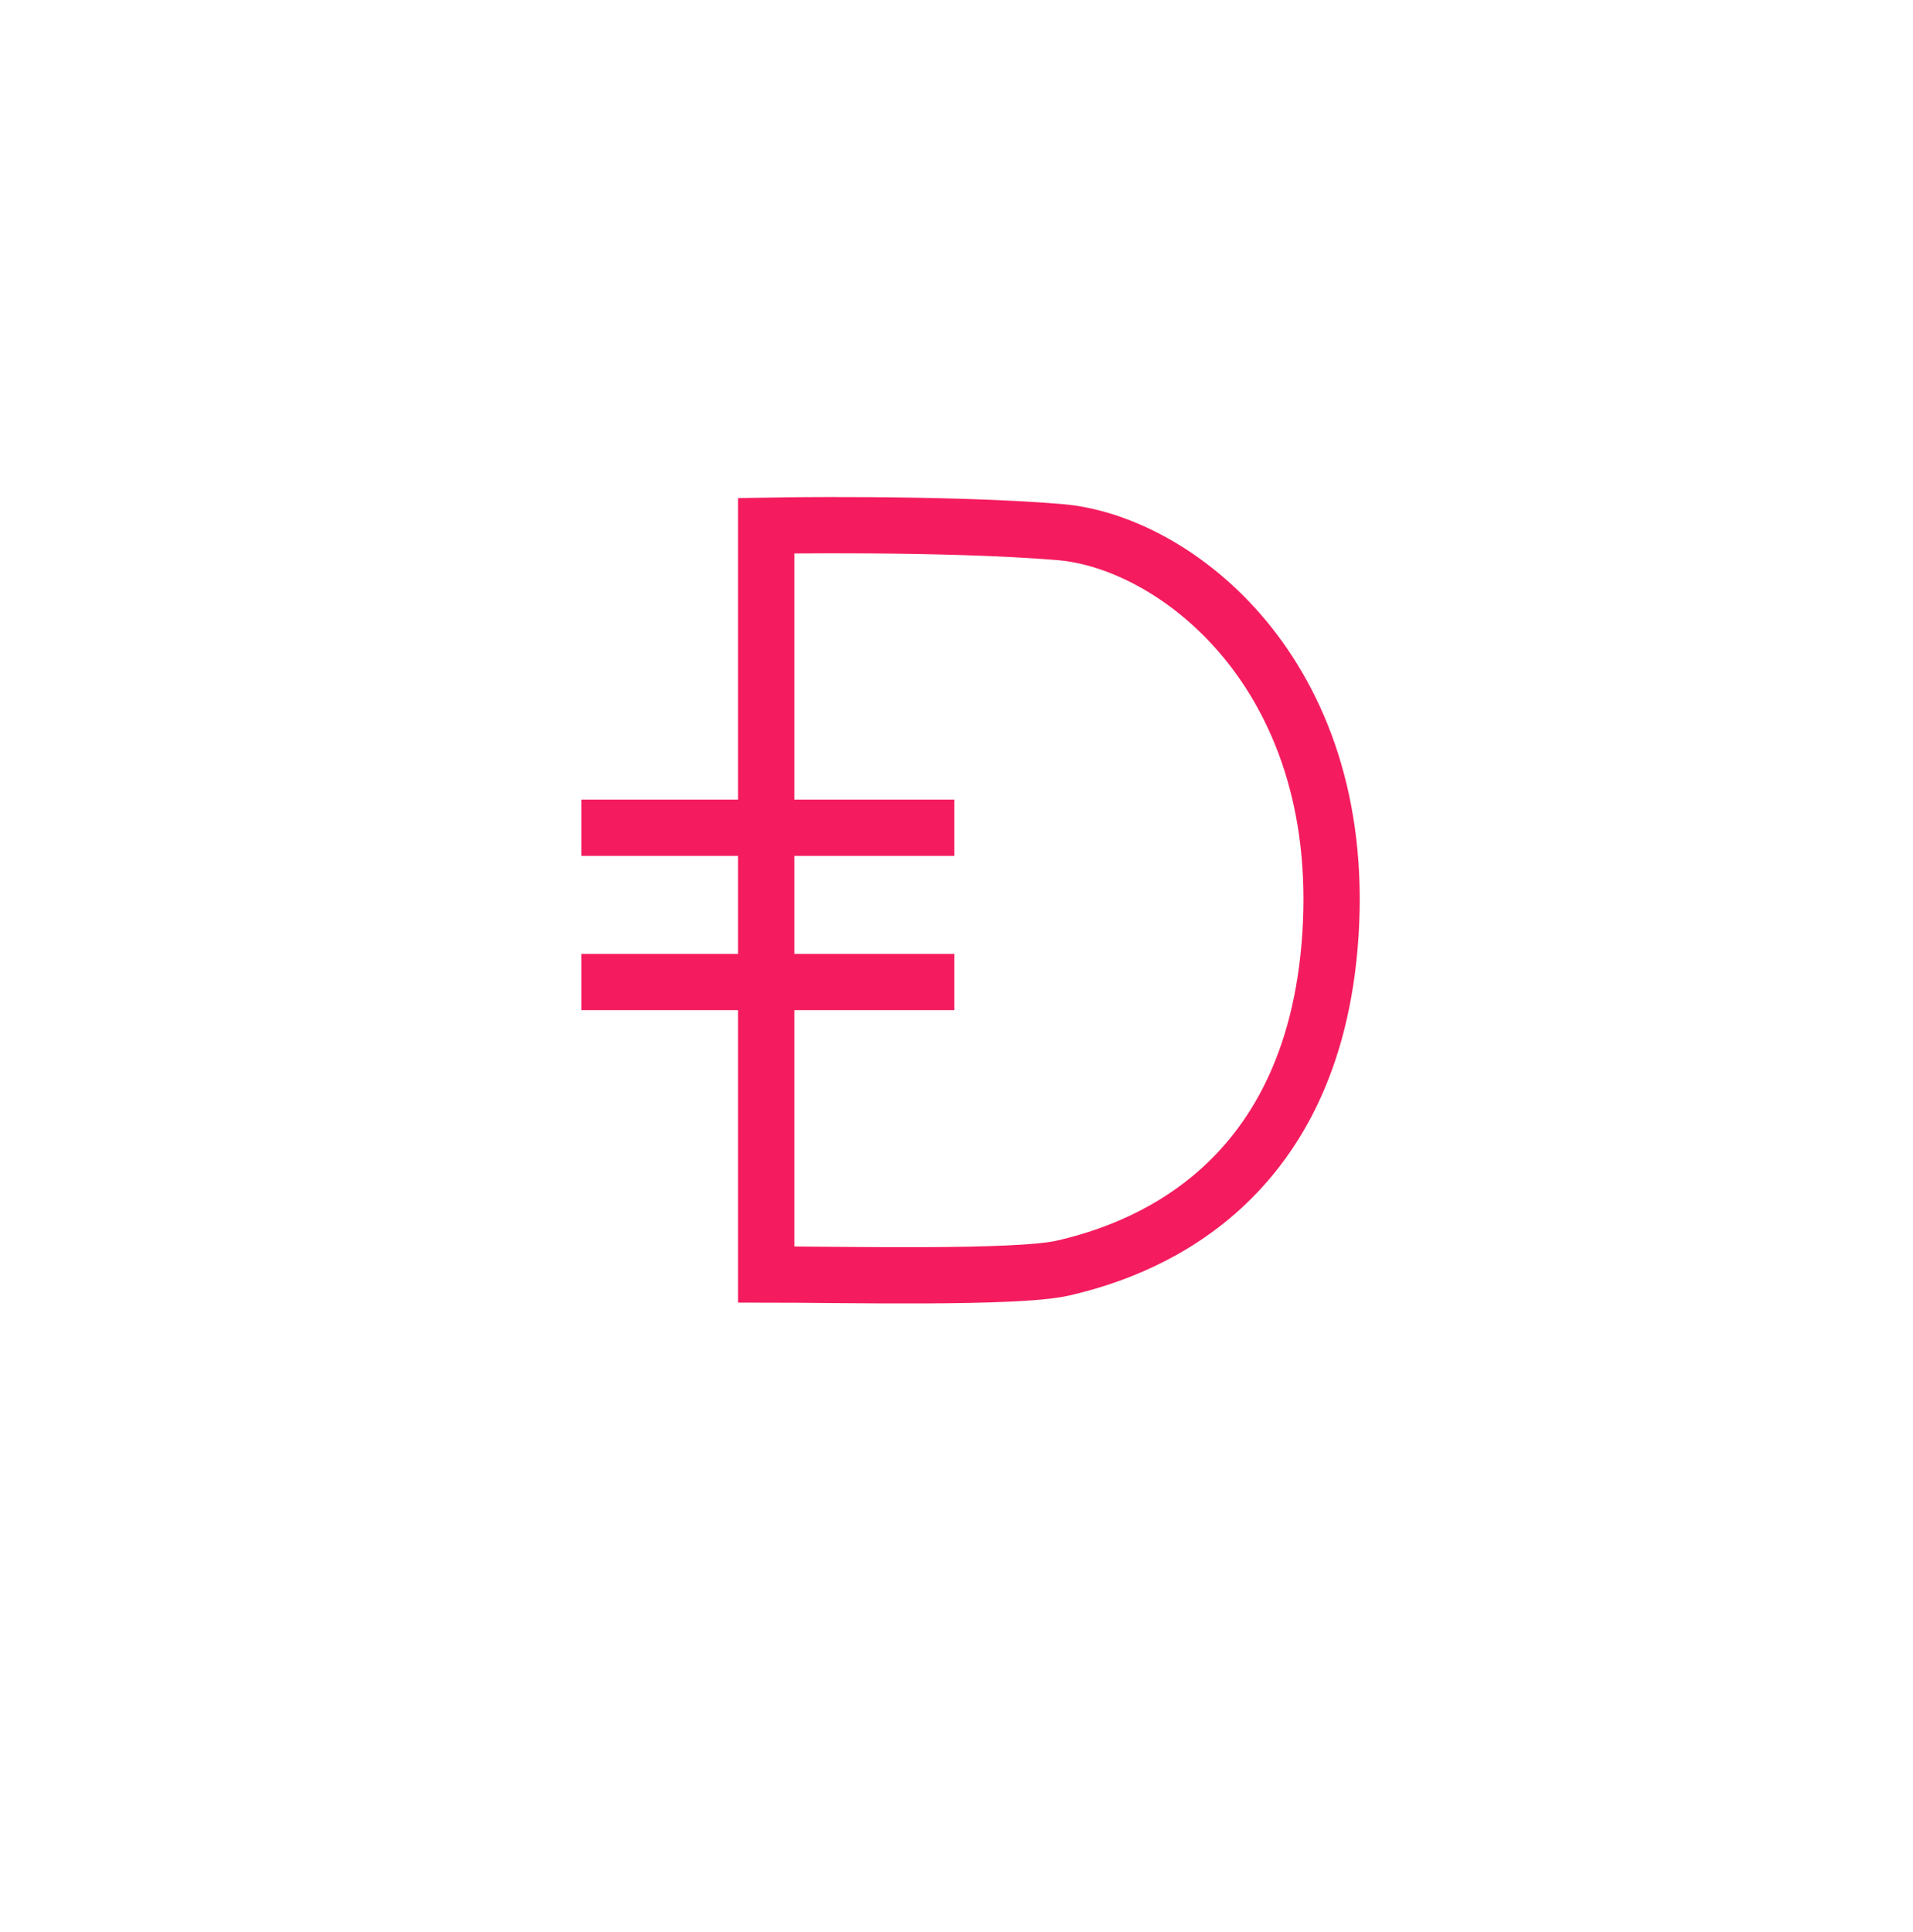 <?xml version="1.0" encoding="UTF-8" standalone="no"?>
<svg xmlns="http://www.w3.org/2000/svg" fill="none" height="103" viewBox="0 0 102 103" width="102">
<g filter="url(#filter0_d_5887_19938)">
<circle cx="51" cy="48.004" fill="white" r="45"/>
</g>
<path d="M40.853 67.959V28.031C40.853 28.031 50.355 27.86 56.513 28.374C62.671 28.888 71.821 35.914 70.941 49.794C70.061 63.675 60.384 66.759 56.689 67.616C54.224 68.188 44.842 67.959 40.853 67.959Z" fill="white"/>
<path d="M31 44.139H50.883M31 52.365H50.883M40.853 28.031V67.959C44.842 67.959 54.224 68.188 56.689 67.616C60.384 66.759 70.061 63.675 70.941 49.794C71.821 35.914 62.671 28.888 56.513 28.374C50.355 27.86 40.853 28.031 40.853 28.031Z" stroke="#F41C5E" stroke-width="3"/>
<defs>
<filter color-interpolation-filters="sRGB" filterUnits="userSpaceOnUse" height="102" id="filter0_d_5887_19938" width="102" x="0" y="0.004">
<feFlood flood-opacity="0" result="BackgroundImageFix"/>
<feColorMatrix in="SourceAlpha" result="hardAlpha" type="matrix" values="0 0 0 0 0 0 0 0 0 0 0 0 0 0 0 0 0 0 127 0"/>
<feOffset dy="3"/>
<feGaussianBlur stdDeviation="3"/>
<feColorMatrix type="matrix" values="0 0 0 0 0 0 0 0 0 0 0 0 0 0 0 0 0 0 0.161 0"/>
<feBlend in2="BackgroundImageFix" mode="normal" result="effect1_dropShadow_5887_19938"/>
<feBlend in="SourceGraphic" in2="effect1_dropShadow_5887_19938" mode="normal" result="shape"/>
</filter>
</defs>
</svg>
